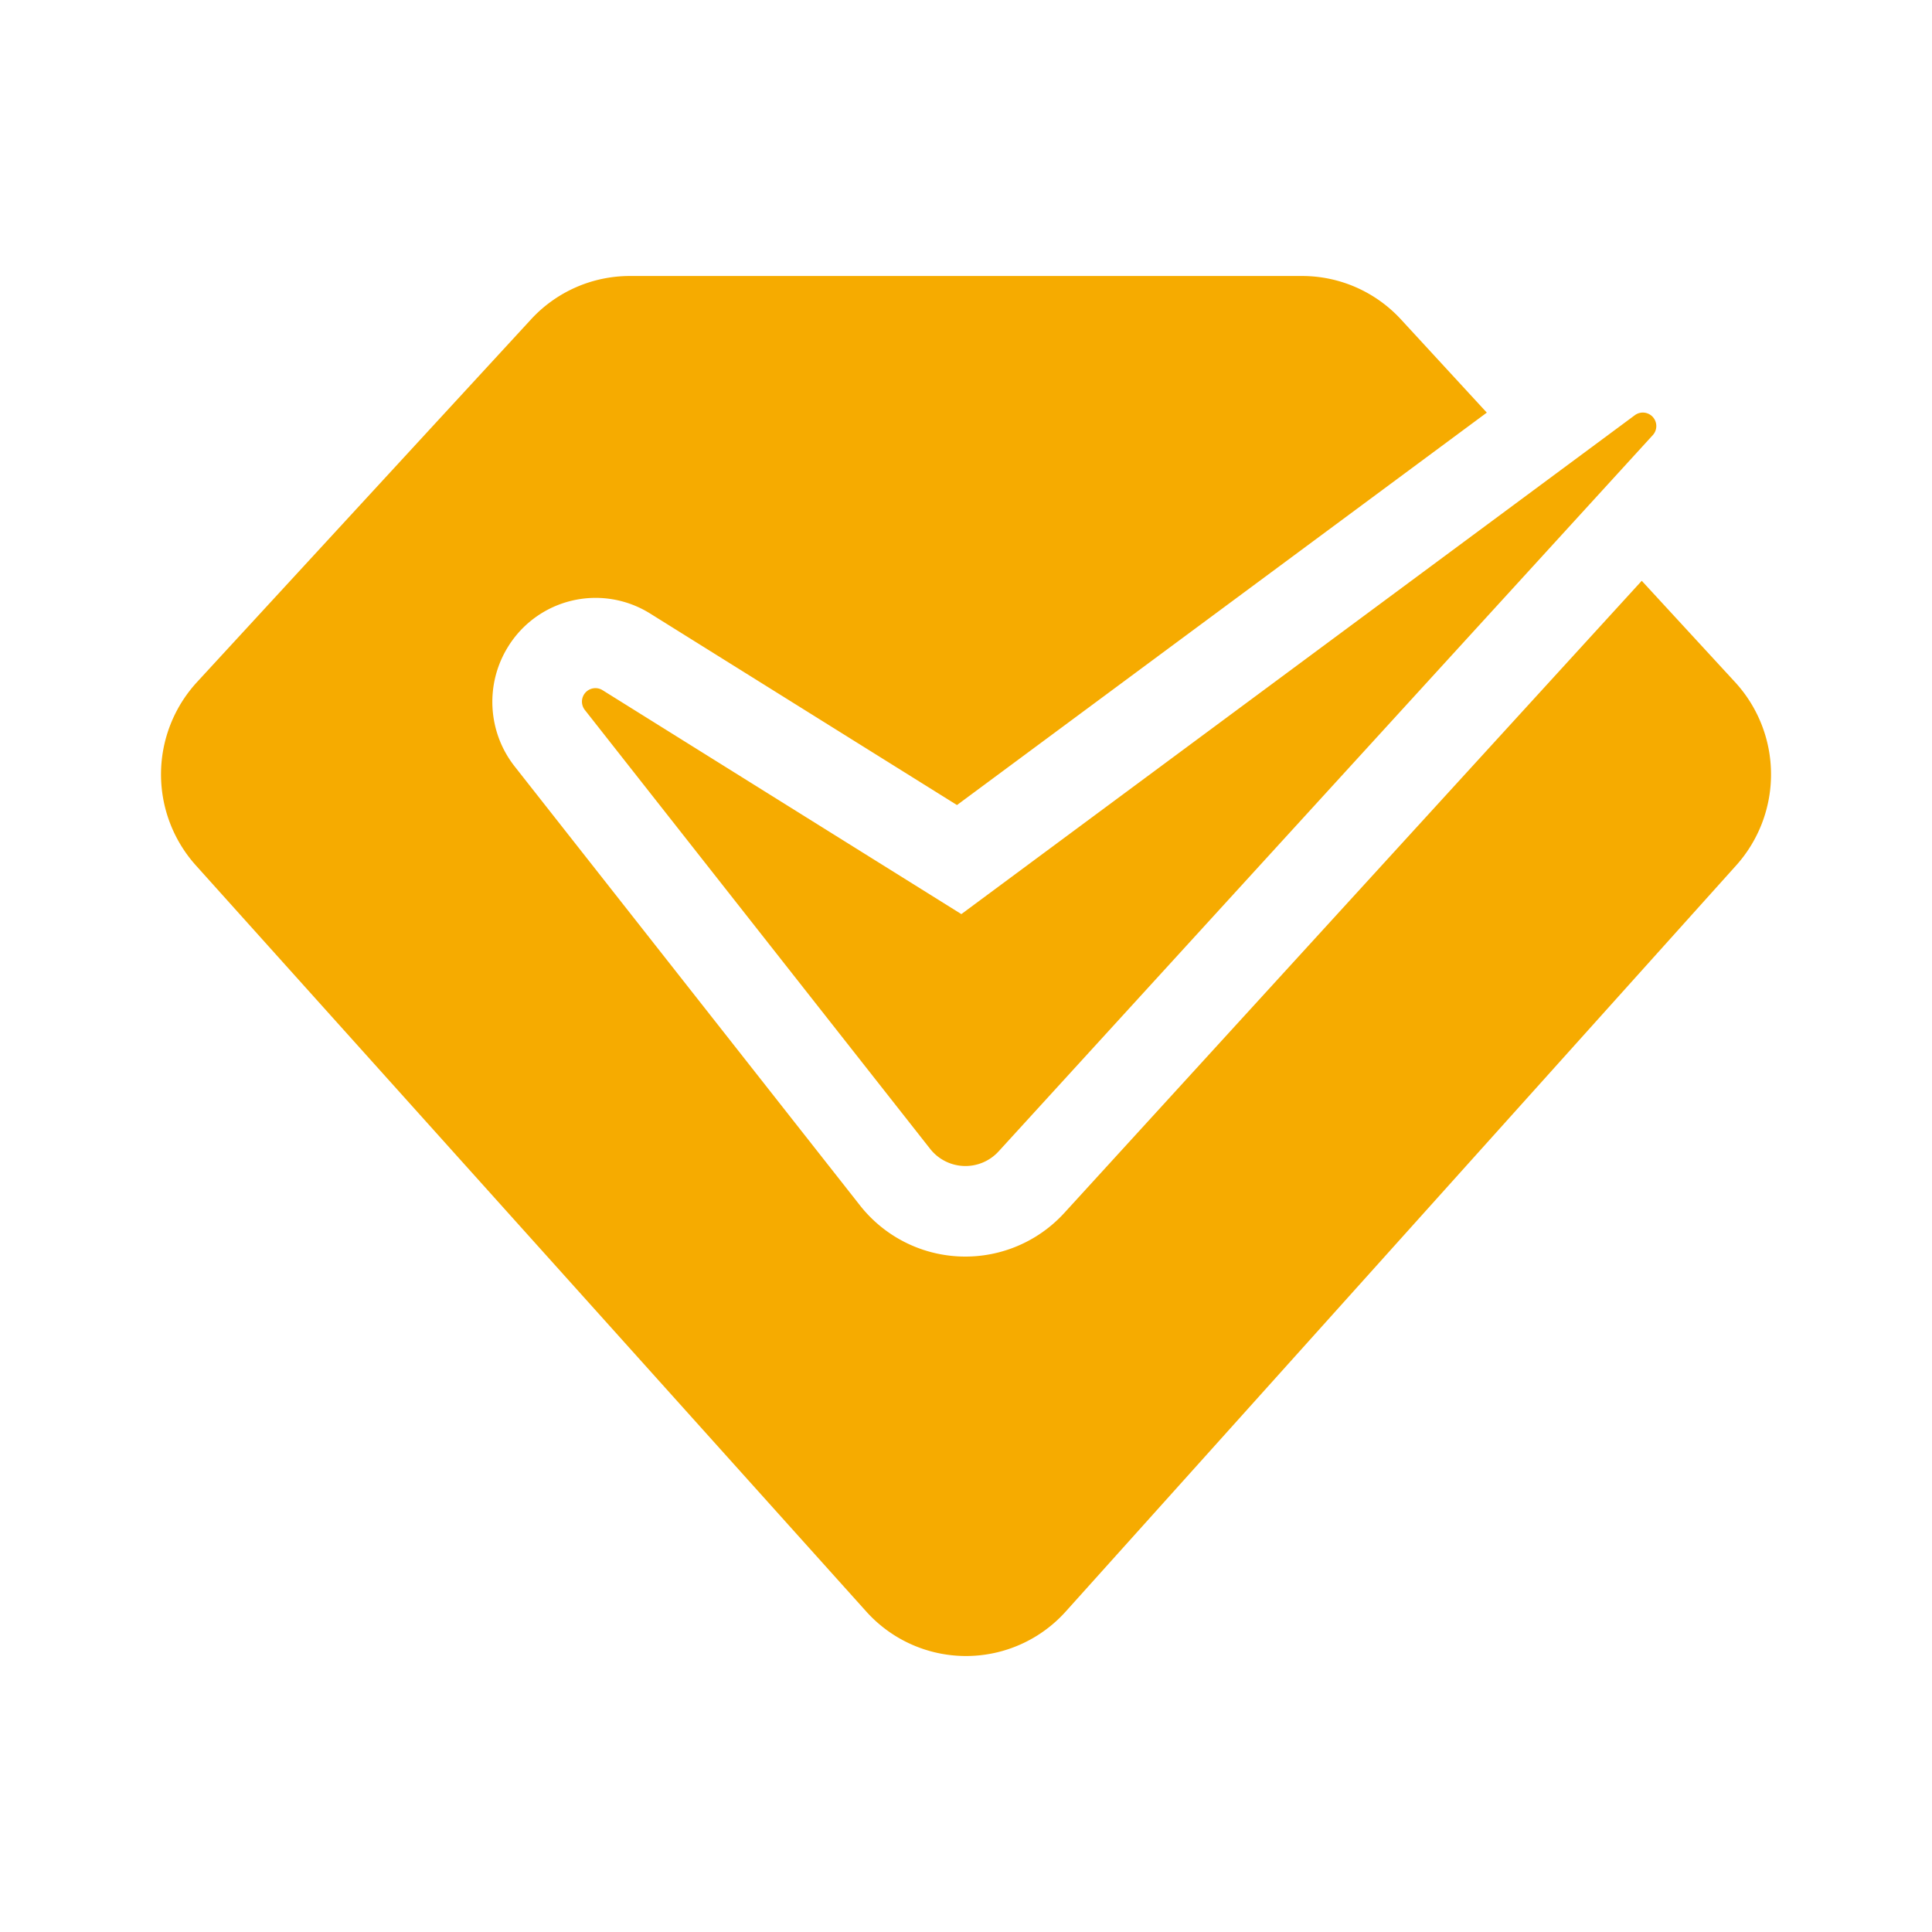 <?xml version="1.0" standalone="no"?><!DOCTYPE svg PUBLIC "-//W3C//DTD SVG 1.1//EN" "http://www.w3.org/Graphics/SVG/1.1/DTD/svg11.dtd"><svg t="1742642756329" class="icon" viewBox="0 0 1024 1024" version="1.1" xmlns="http://www.w3.org/2000/svg" p-id="8438" xmlns:xlink="http://www.w3.org/1999/xlink" width="128" height="128"><path d="M690.176 146.286c19.87 0 38.839 8.338 52.346 22.991l45.519 49.42-280.82 207.994-162.694-101.547a54.516 54.516 0 0 0-75.337 17.798c-12.19 19.749-10.728 45.056 3.584 63.269l182.93 232.546a71.046 71.046 0 0 0 108.495 4.023L870.156 307.834l49.493 53.736a72.241 72.241 0 0 1 0.585 97.085L564.931 854.065a71.046 71.046 0 0 1-105.862 0L103.79 458.654a72.241 72.241 0 0 1 0.585-97.085l177.079-192.293A71.144 71.144 0 0 1 333.8 146.286h356.376z m176.421 73.704a7.144 7.144 0 0 1 9.509 10.533L529.262 610.28a23.796 23.796 0 0 1-36.254-1.341l-183.028-232.643a7.144 7.144 0 0 1 9.387-10.484l190.171 118.686z" p-id="8439" fill="#F6AB00"></path></svg>